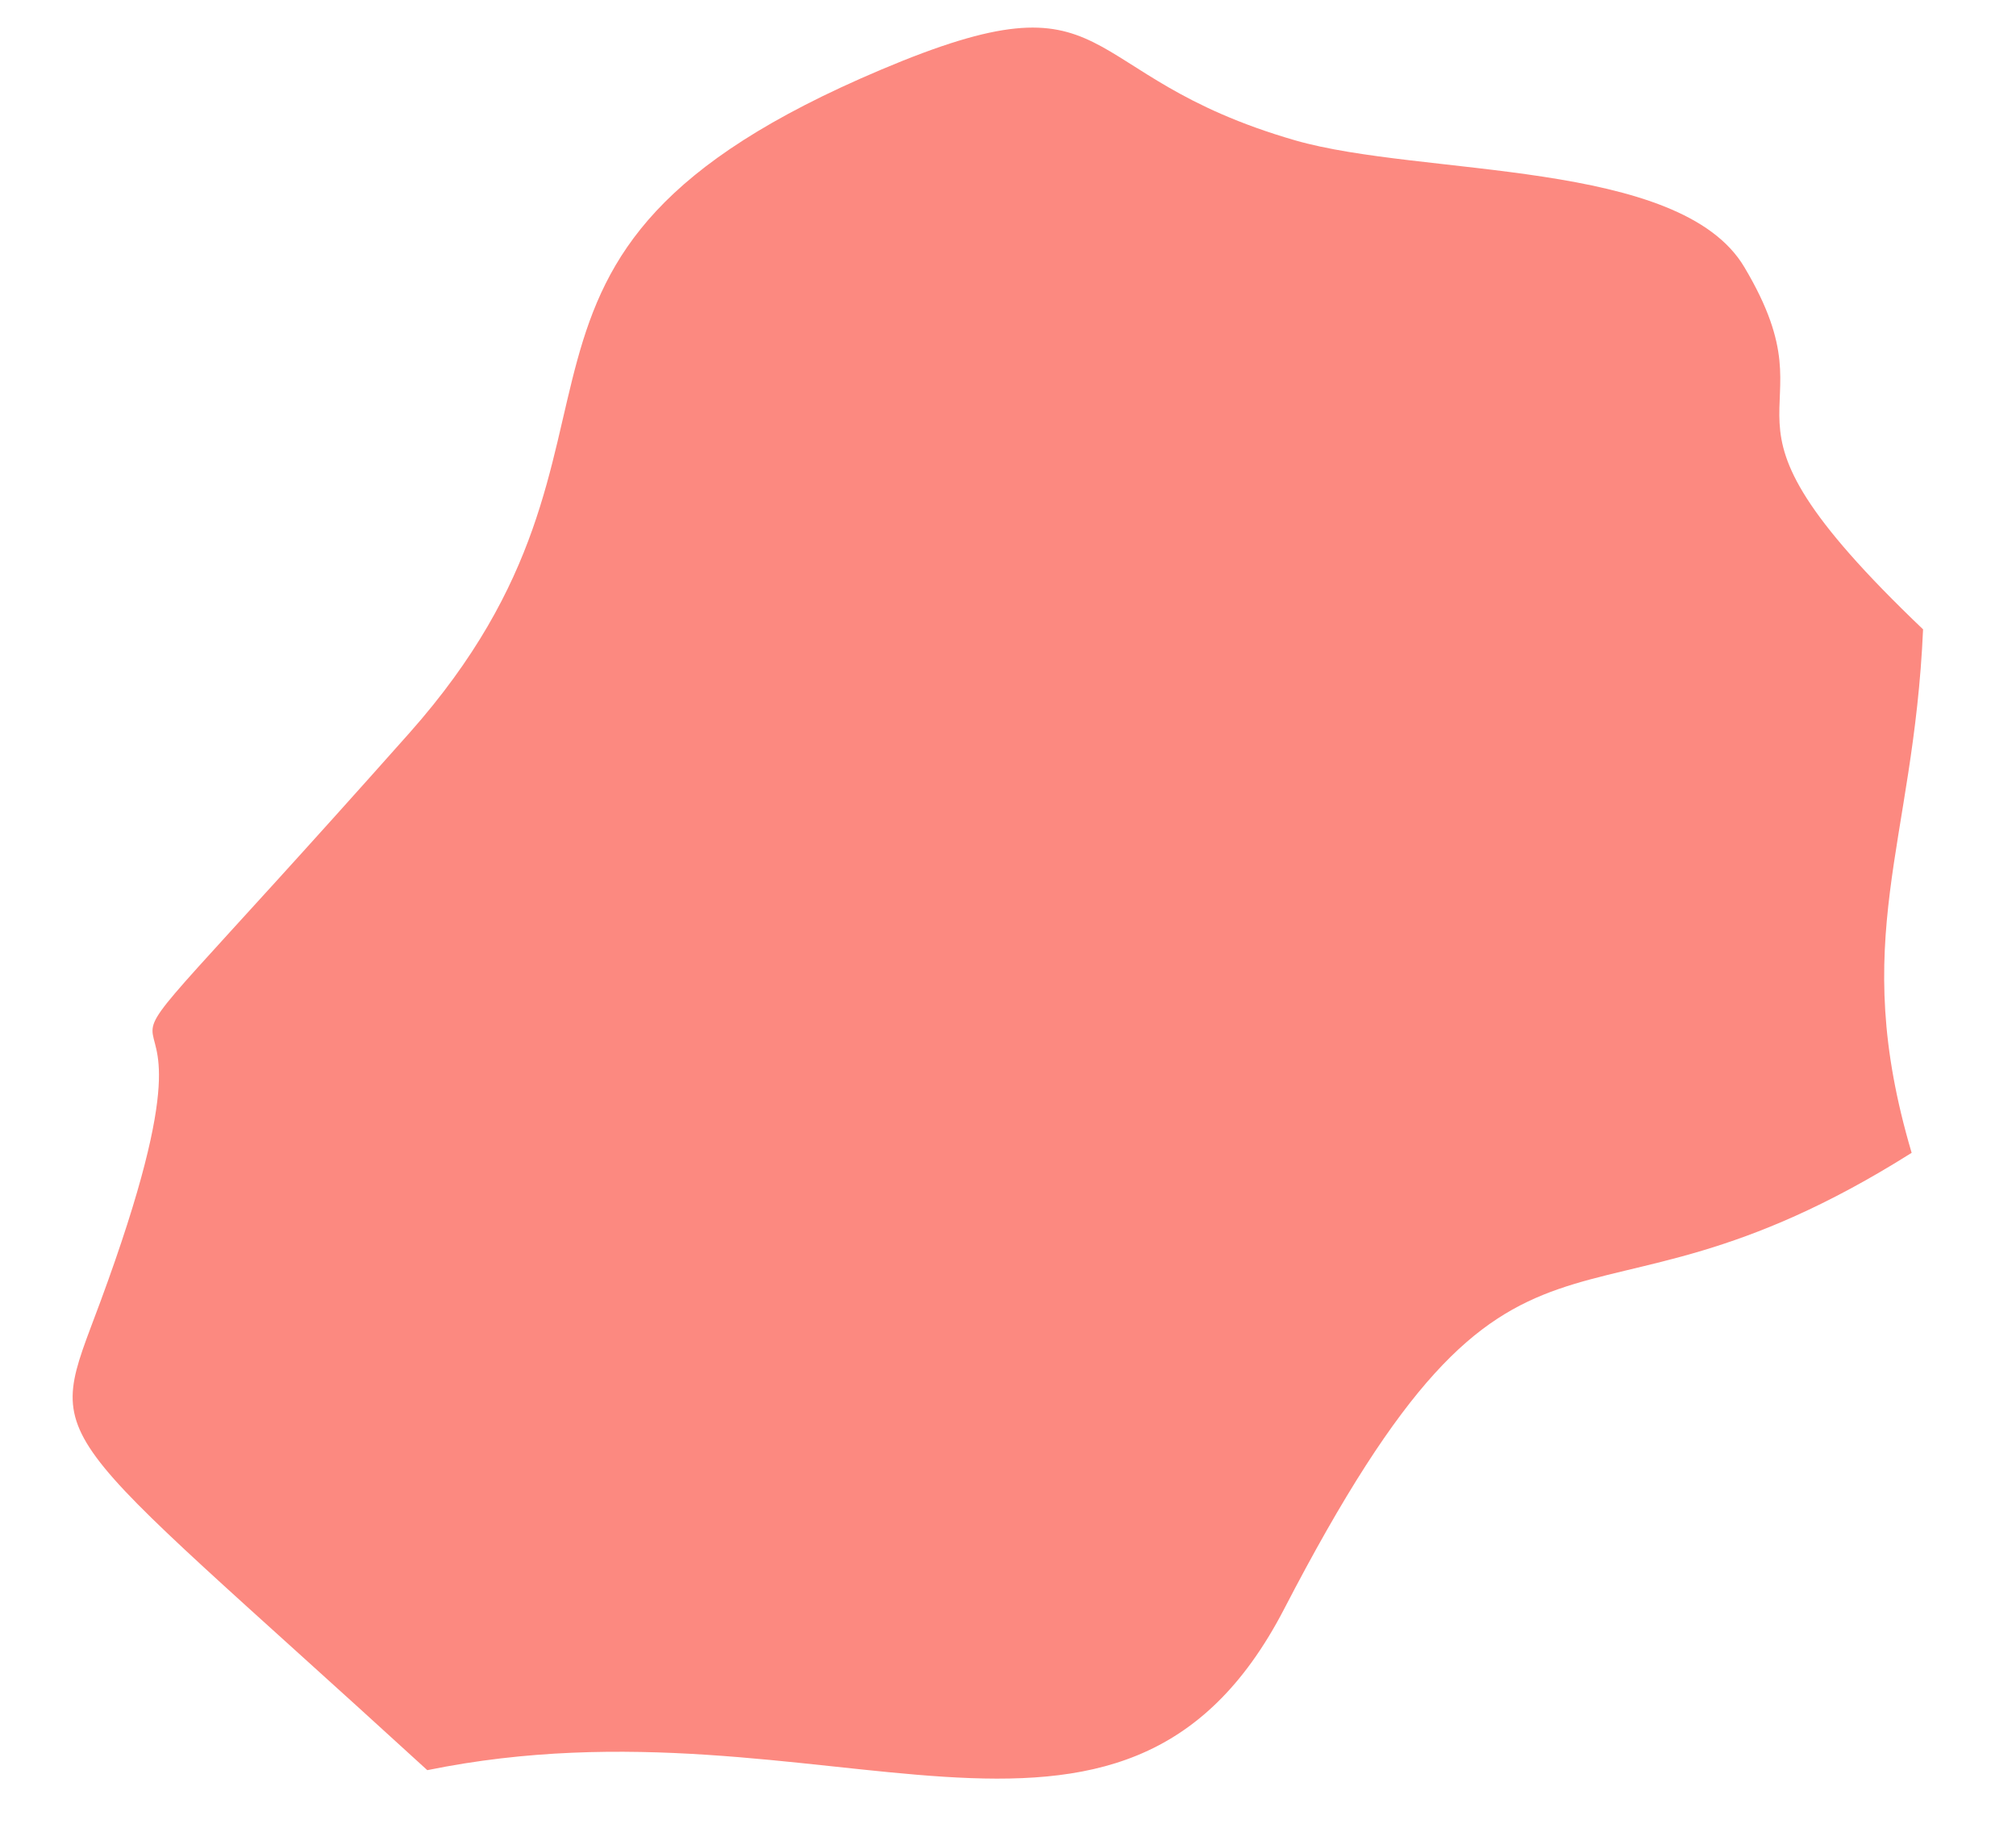 <?xml version="1.0" encoding="UTF-8"?> <svg xmlns="http://www.w3.org/2000/svg" width="21" height="19" viewBox="0 0 21 19" fill="none"><path fill-rule="evenodd" clip-rule="evenodd" d="M4.451 18.44C8.604 17.592 11.681 20.031 13.376 16.762C15.87 11.948 16.329 14.269 19.913 12.009C19.25 9.769 19.933 8.818 20.032 6.556C17.513 4.153 19.185 4.486 18.171 2.784C17.501 1.651 14.812 1.843 13.491 1.462C11.124 0.779 11.688 -0.337 9.175 0.727C4.528 2.693 7.029 4.52 4.266 7.634C-0.37 12.852 2.836 8.712 1.045 13.562C0.472 15.113 0.375 14.71 4.451 18.44Z" fill="#FC8980"></path></svg> 